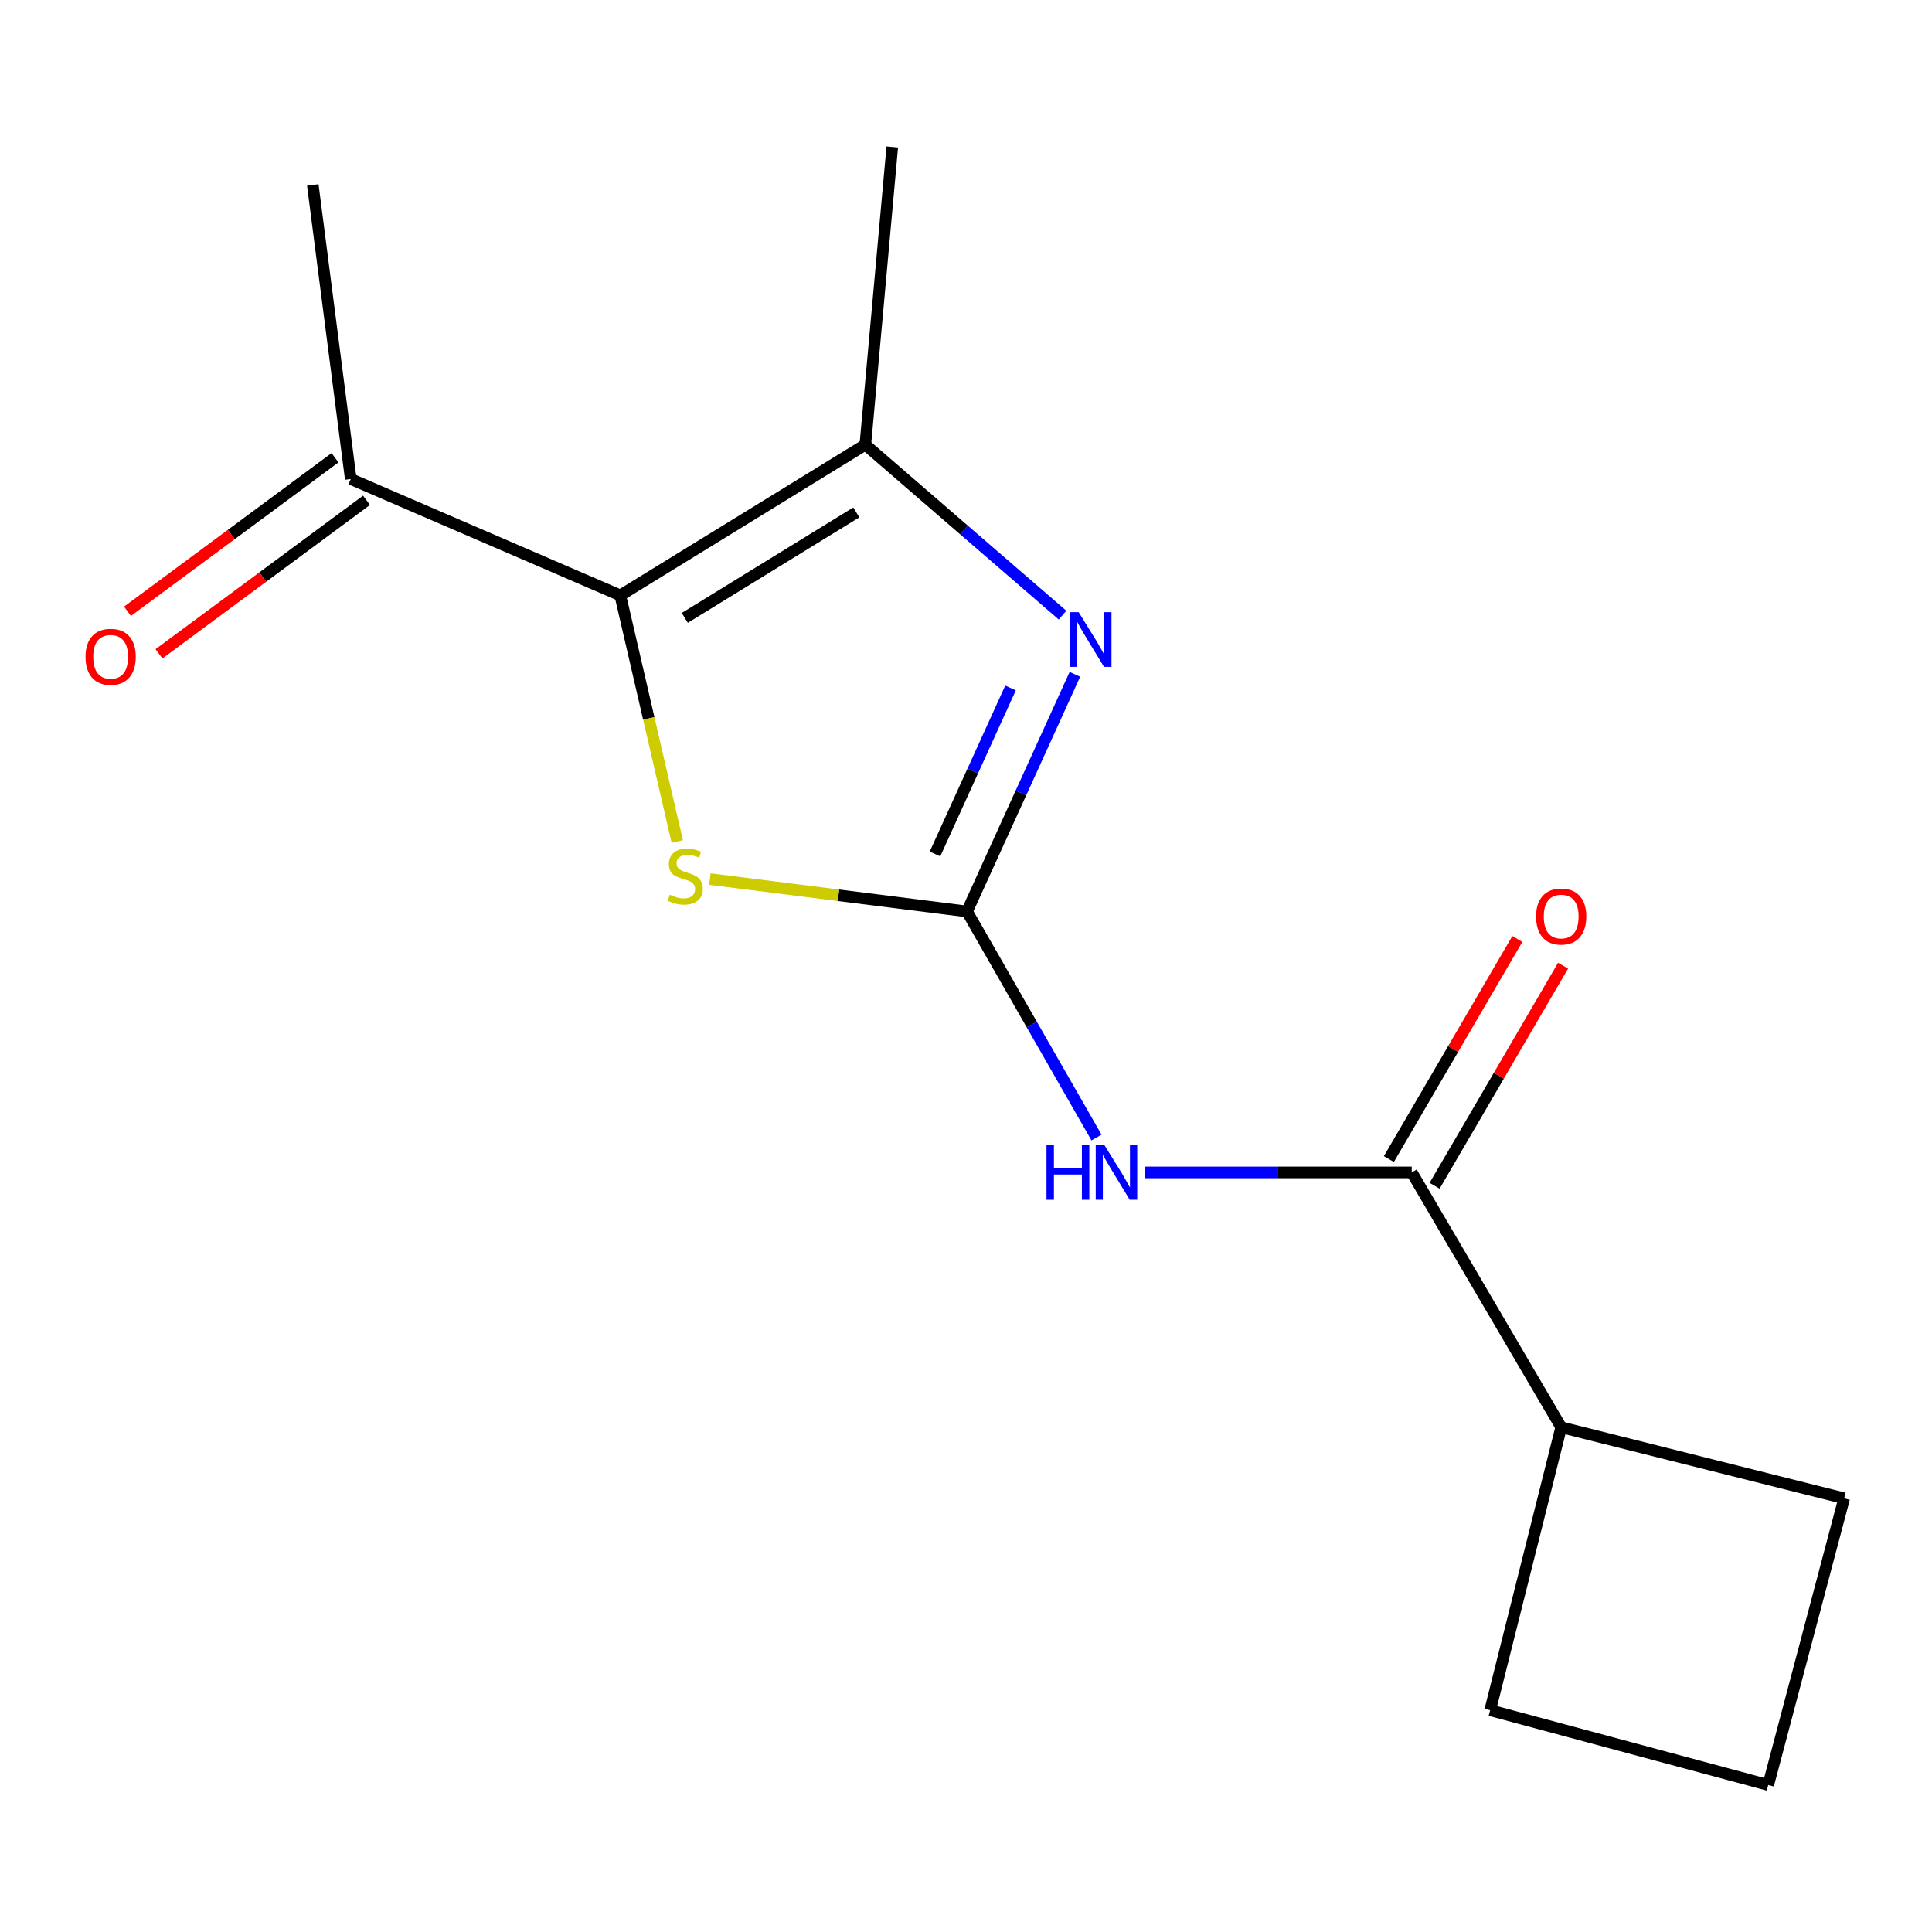 <?xml version='1.0' encoding='iso-8859-1'?>
<svg version='1.1' baseProfile='full'
              xmlns='http://www.w3.org/2000/svg'
                      xmlns:rdkit='http://www.rdkit.org/xml'
                      xmlns:xlink='http://www.w3.org/1999/xlink'
                  xml:space='preserve'
width='1000px' height='1000px' viewBox='0 0 1000 1000'>
<!-- END OF HEADER -->
<rect style='opacity:1.0;fill:#FFFFFF;stroke:none' width='1000' height='1000' x='0' y='0'> </rect>
<path class='bond-1' d='M 500.519,471.776 L 528.441,410.403' style='fill:none;fill-rule:evenodd;stroke:#000000;stroke-width:6px;stroke-linecap:butt;stroke-linejoin:miter;stroke-opacity:1' />
<path class='bond-1' d='M 528.441,410.403 L 556.363,349.03' style='fill:none;fill-rule:evenodd;stroke:#0000FF;stroke-width:6px;stroke-linecap:butt;stroke-linejoin:miter;stroke-opacity:1' />
<path class='bond-1' d='M 483.953,442.016 L 503.499,399.055' style='fill:none;fill-rule:evenodd;stroke:#000000;stroke-width:6px;stroke-linecap:butt;stroke-linejoin:miter;stroke-opacity:1' />
<path class='bond-1' d='M 503.499,399.055 L 523.044,356.094' style='fill:none;fill-rule:evenodd;stroke:#0000FF;stroke-width:6px;stroke-linecap:butt;stroke-linejoin:miter;stroke-opacity:1' />
<path class='bond-2' d='M 500.519,471.776 L 433.976,463.392' style='fill:none;fill-rule:evenodd;stroke:#000000;stroke-width:6px;stroke-linecap:butt;stroke-linejoin:miter;stroke-opacity:1' />
<path class='bond-2' d='M 433.976,463.392 L 367.432,455.008' style='fill:none;fill-rule:evenodd;stroke:#CCCC00;stroke-width:6px;stroke-linecap:butt;stroke-linejoin:miter;stroke-opacity:1' />
<path class='bond-4' d='M 500.519,471.776 L 534.032,530.281' style='fill:none;fill-rule:evenodd;stroke:#000000;stroke-width:6px;stroke-linecap:butt;stroke-linejoin:miter;stroke-opacity:1' />
<path class='bond-4' d='M 534.032,530.281 L 567.545,588.787' style='fill:none;fill-rule:evenodd;stroke:#0000FF;stroke-width:6px;stroke-linecap:butt;stroke-linejoin:miter;stroke-opacity:1' />
<path class='bond-0' d='M 321.064,308.168 L 335.806,371.861' style='fill:none;fill-rule:evenodd;stroke:#000000;stroke-width:6px;stroke-linecap:butt;stroke-linejoin:miter;stroke-opacity:1' />
<path class='bond-0' d='M 335.806,371.861 L 350.547,435.554' style='fill:none;fill-rule:evenodd;stroke:#CCCC00;stroke-width:6px;stroke-linecap:butt;stroke-linejoin:miter;stroke-opacity:1' />
<path class='bond-6' d='M 321.064,308.168 L 181.556,247.944' style='fill:none;fill-rule:evenodd;stroke:#000000;stroke-width:6px;stroke-linecap:butt;stroke-linejoin:miter;stroke-opacity:1' />
<path class='bond-15' d='M 321.064,308.168 L 447.891,230.178' style='fill:none;fill-rule:evenodd;stroke:#000000;stroke-width:6px;stroke-linecap:butt;stroke-linejoin:miter;stroke-opacity:1' />
<path class='bond-15' d='M 354.442,319.812 L 443.221,265.219' style='fill:none;fill-rule:evenodd;stroke:#000000;stroke-width:6px;stroke-linecap:butt;stroke-linejoin:miter;stroke-opacity:1' />
<path class='bond-3' d='M 549.969,318.391 L 498.93,274.285' style='fill:none;fill-rule:evenodd;stroke:#0000FF;stroke-width:6px;stroke-linecap:butt;stroke-linejoin:miter;stroke-opacity:1' />
<path class='bond-3' d='M 498.93,274.285 L 447.891,230.178' style='fill:none;fill-rule:evenodd;stroke:#000000;stroke-width:6px;stroke-linecap:butt;stroke-linejoin:miter;stroke-opacity:1' />
<path class='bond-10' d='M 447.891,230.178 L 461.836,76.086' style='fill:none;fill-rule:evenodd;stroke:#000000;stroke-width:6px;stroke-linecap:butt;stroke-linejoin:miter;stroke-opacity:1' />
<path class='bond-5' d='M 592.446,606.839 L 661.58,606.839' style='fill:none;fill-rule:evenodd;stroke:#0000FF;stroke-width:6px;stroke-linecap:butt;stroke-linejoin:miter;stroke-opacity:1' />
<path class='bond-5' d='M 661.58,606.839 L 730.714,606.839' style='fill:none;fill-rule:evenodd;stroke:#000000;stroke-width:6px;stroke-linecap:butt;stroke-linejoin:miter;stroke-opacity:1' />
<path class='bond-7' d='M 742.547,613.745 L 775.795,556.783' style='fill:none;fill-rule:evenodd;stroke:#000000;stroke-width:6px;stroke-linecap:butt;stroke-linejoin:miter;stroke-opacity:1' />
<path class='bond-7' d='M 775.795,556.783 L 809.043,499.821' style='fill:none;fill-rule:evenodd;stroke:#FF0000;stroke-width:6px;stroke-linecap:butt;stroke-linejoin:miter;stroke-opacity:1' />
<path class='bond-7' d='M 718.881,599.932 L 752.129,542.97' style='fill:none;fill-rule:evenodd;stroke:#000000;stroke-width:6px;stroke-linecap:butt;stroke-linejoin:miter;stroke-opacity:1' />
<path class='bond-7' d='M 752.129,542.97 L 785.377,486.007' style='fill:none;fill-rule:evenodd;stroke:#FF0000;stroke-width:6px;stroke-linecap:butt;stroke-linejoin:miter;stroke-opacity:1' />
<path class='bond-8' d='M 730.714,606.839 L 808.065,738.751' style='fill:none;fill-rule:evenodd;stroke:#000000;stroke-width:6px;stroke-linecap:butt;stroke-linejoin:miter;stroke-opacity:1' />
<path class='bond-9' d='M 173.408,236.929 L 119.698,276.659' style='fill:none;fill-rule:evenodd;stroke:#000000;stroke-width:6px;stroke-linecap:butt;stroke-linejoin:miter;stroke-opacity:1' />
<path class='bond-9' d='M 119.698,276.659 L 65.988,316.389' style='fill:none;fill-rule:evenodd;stroke:#FF0000;stroke-width:6px;stroke-linecap:butt;stroke-linejoin:miter;stroke-opacity:1' />
<path class='bond-9' d='M 189.704,258.959 L 135.994,298.689' style='fill:none;fill-rule:evenodd;stroke:#000000;stroke-width:6px;stroke-linecap:butt;stroke-linejoin:miter;stroke-opacity:1' />
<path class='bond-9' d='M 135.994,298.689 L 82.284,338.419' style='fill:none;fill-rule:evenodd;stroke:#FF0000;stroke-width:6px;stroke-linecap:butt;stroke-linejoin:miter;stroke-opacity:1' />
<path class='bond-12' d='M 181.556,247.944 L 161.902,95.739' style='fill:none;fill-rule:evenodd;stroke:#000000;stroke-width:6px;stroke-linecap:butt;stroke-linejoin:miter;stroke-opacity:1' />
<path class='bond-13' d='M 808.065,738.751 L 771.3,885.216' style='fill:none;fill-rule:evenodd;stroke:#000000;stroke-width:6px;stroke-linecap:butt;stroke-linejoin:miter;stroke-opacity:1' />
<path class='bond-14' d='M 808.065,738.751 L 954.545,775.515' style='fill:none;fill-rule:evenodd;stroke:#000000;stroke-width:6px;stroke-linecap:butt;stroke-linejoin:miter;stroke-opacity:1' />
<path class='bond-11' d='M 915.238,923.914 L 954.545,775.515' style='fill:none;fill-rule:evenodd;stroke:#000000;stroke-width:6px;stroke-linecap:butt;stroke-linejoin:miter;stroke-opacity:1' />
<path class='bond-16' d='M 915.238,923.914 L 771.3,885.216' style='fill:none;fill-rule:evenodd;stroke:#000000;stroke-width:6px;stroke-linecap:butt;stroke-linejoin:miter;stroke-opacity:1' />
<path  class='atom-2' d='M 558.304 316.844
L 567.584 331.844
Q 568.504 333.324, 569.984 336.004
Q 571.464 338.684, 571.544 338.844
L 571.544 316.844
L 575.304 316.844
L 575.304 345.164
L 571.424 345.164
L 561.464 328.764
Q 560.304 326.844, 559.064 324.644
Q 557.864 322.444, 557.504 321.764
L 557.504 345.164
L 553.824 345.164
L 553.824 316.844
L 558.304 316.844
' fill='#0000FF'/>
<path  class='atom-3' d='M 346.678 463.121
Q 346.998 463.241, 348.318 463.801
Q 349.638 464.361, 351.078 464.721
Q 352.558 465.041, 353.998 465.041
Q 356.678 465.041, 358.238 463.761
Q 359.798 462.441, 359.798 460.161
Q 359.798 458.601, 358.998 457.641
Q 358.238 456.681, 357.038 456.161
Q 355.838 455.641, 353.838 455.041
Q 351.318 454.281, 349.798 453.561
Q 348.318 452.841, 347.238 451.321
Q 346.198 449.801, 346.198 447.241
Q 346.198 443.681, 348.598 441.481
Q 351.038 439.281, 355.838 439.281
Q 359.118 439.281, 362.838 440.841
L 361.918 443.921
Q 358.518 442.521, 355.958 442.521
Q 353.198 442.521, 351.678 443.681
Q 350.158 444.801, 350.198 446.761
Q 350.198 448.281, 350.958 449.201
Q 351.758 450.121, 352.878 450.641
Q 354.038 451.161, 355.958 451.761
Q 358.518 452.561, 360.038 453.361
Q 361.558 454.161, 362.638 455.801
Q 363.758 457.401, 363.758 460.161
Q 363.758 464.081, 361.118 466.201
Q 358.518 468.281, 354.158 468.281
Q 351.638 468.281, 349.718 467.721
Q 347.838 467.201, 345.598 466.281
L 346.678 463.121
' fill='#CCCC00'/>
<path  class='atom-5' d='M 541.665 592.679
L 545.505 592.679
L 545.505 604.719
L 559.985 604.719
L 559.985 592.679
L 563.825 592.679
L 563.825 620.999
L 559.985 620.999
L 559.985 607.919
L 545.505 607.919
L 545.505 620.999
L 541.665 620.999
L 541.665 592.679
' fill='#0000FF'/>
<path  class='atom-5' d='M 571.625 592.679
L 580.905 607.679
Q 581.825 609.159, 583.305 611.839
Q 584.785 614.519, 584.865 614.679
L 584.865 592.679
L 588.625 592.679
L 588.625 620.999
L 584.745 620.999
L 574.785 604.599
Q 573.625 602.679, 572.385 600.479
Q 571.185 598.279, 570.825 597.599
L 570.825 620.999
L 567.145 620.999
L 567.145 592.679
L 571.625 592.679
' fill='#0000FF'/>
<path  class='atom-8' d='M 795.065 474.398
Q 795.065 467.598, 798.425 463.798
Q 801.785 459.998, 808.065 459.998
Q 814.345 459.998, 817.705 463.798
Q 821.065 467.598, 821.065 474.398
Q 821.065 481.278, 817.665 485.198
Q 814.265 489.078, 808.065 489.078
Q 801.825 489.078, 798.425 485.198
Q 795.065 481.318, 795.065 474.398
M 808.065 485.878
Q 812.385 485.878, 814.705 482.998
Q 817.065 480.078, 817.065 474.398
Q 817.065 468.838, 814.705 466.038
Q 812.385 463.198, 808.065 463.198
Q 803.745 463.198, 801.385 465.998
Q 799.065 468.798, 799.065 474.398
Q 799.065 480.118, 801.385 482.998
Q 803.745 485.878, 808.065 485.878
' fill='#FF0000'/>
<path  class='atom-10' d='M 44.271 339.959
Q 44.271 333.159, 47.631 329.359
Q 50.991 325.559, 57.271 325.559
Q 63.551 325.559, 66.911 329.359
Q 70.271 333.159, 70.271 339.959
Q 70.271 346.839, 66.871 350.759
Q 63.471 354.639, 57.271 354.639
Q 51.031 354.639, 47.631 350.759
Q 44.271 346.879, 44.271 339.959
M 57.271 351.439
Q 61.591 351.439, 63.911 348.559
Q 66.271 345.639, 66.271 339.959
Q 66.271 334.399, 63.911 331.599
Q 61.591 328.759, 57.271 328.759
Q 52.951 328.759, 50.591 331.559
Q 48.271 334.359, 48.271 339.959
Q 48.271 345.679, 50.591 348.559
Q 52.951 351.439, 57.271 351.439
' fill='#FF0000'/>
</svg>

